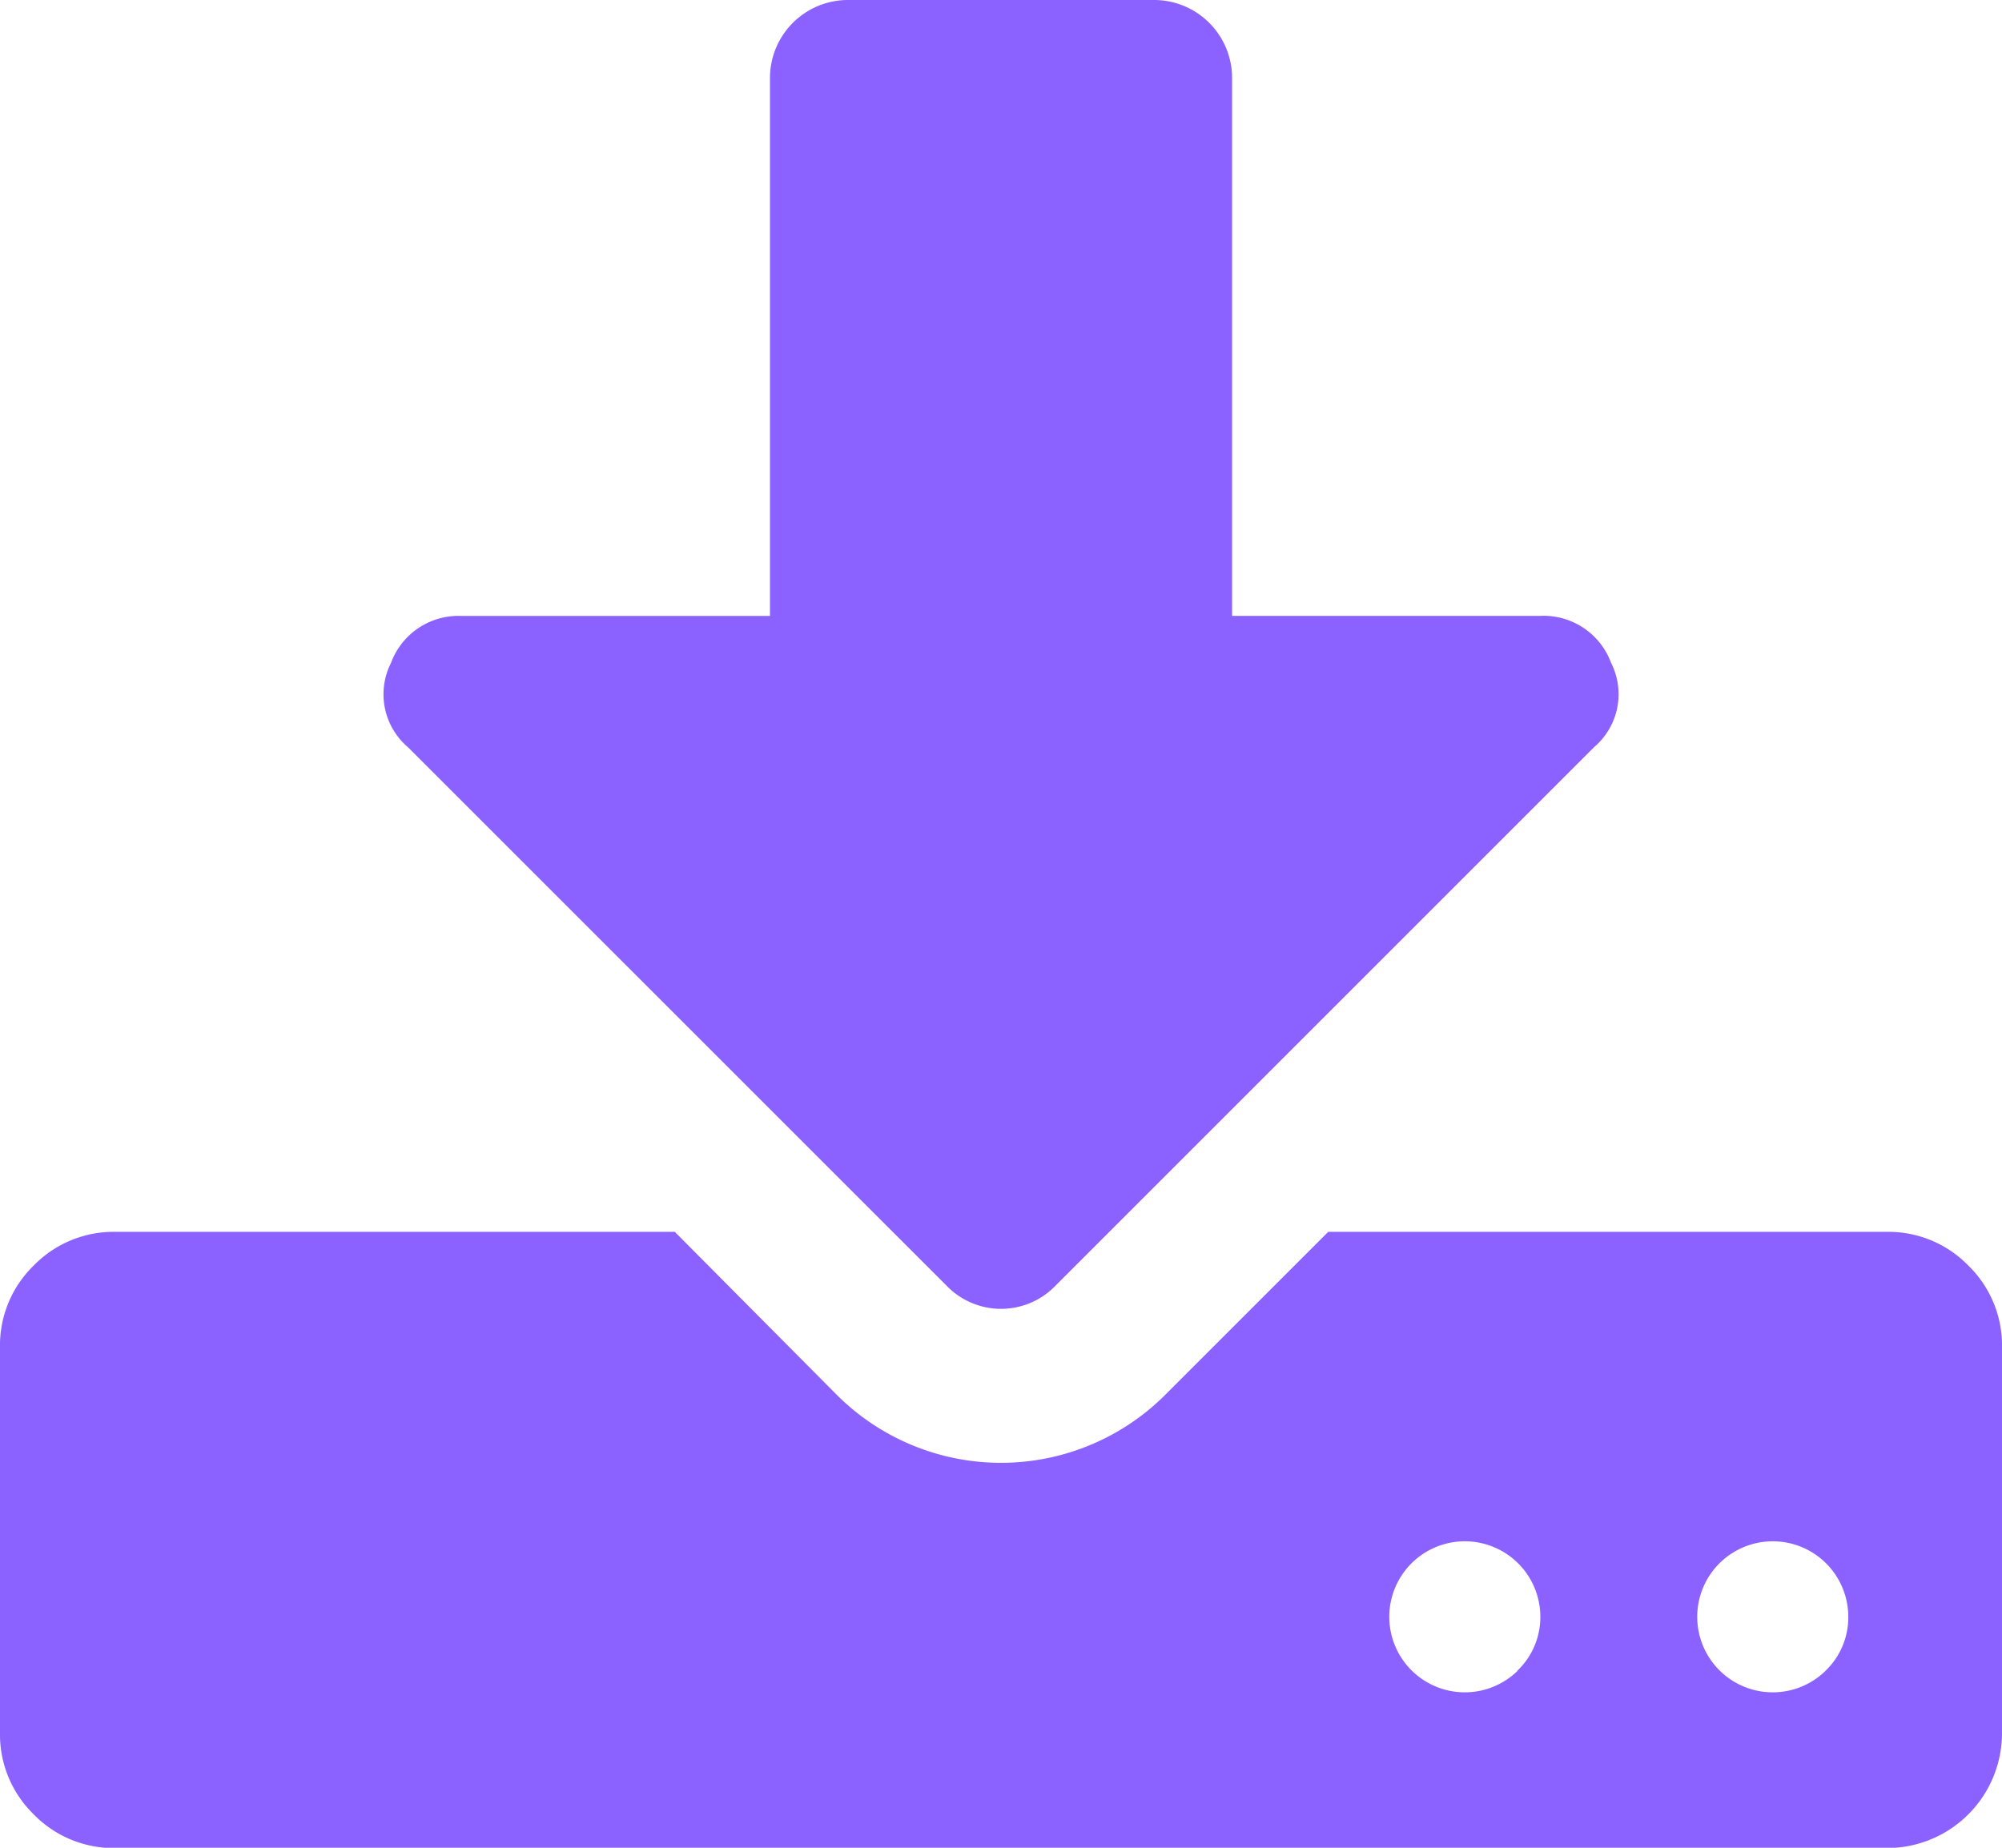 <svg xmlns="http://www.w3.org/2000/svg" width="27.09" height="25.006" viewBox="0 0 27.09 25.006"><g transform="translate(0 -18.27)"><g transform="translate(0 18.27)"><path d="M26.634,311.089a1.507,1.507,0,0,0-1.107-.456H17.973l-2.214,2.214a3.144,3.144,0,0,1-4.428,0l-2.2-2.214H1.563a1.508,1.508,0,0,0-1.107.456A1.507,1.507,0,0,0,0,312.2v5.209a1.507,1.507,0,0,0,.456,1.107,1.507,1.507,0,0,0,1.107.456H25.527a1.556,1.556,0,0,0,1.563-1.563V312.2A1.506,1.506,0,0,0,26.634,311.089Zm-6.1,5.486a1.022,1.022,0,1,1,.309-.732A1,1,0,0,1,20.529,316.575Zm4.167,0a1.022,1.022,0,1,1,.309-.732A1,1,0,0,1,24.7,316.575Z" transform="translate(0 -293.962)" fill="#8b61ff"/><path d="M98.687,35.674a1.023,1.023,0,0,0,1.465,0l7.294-7.294a.94.94,0,0,0,.228-1.14.973.973,0,0,0-.96-.635h-4.168V19.312A1.056,1.056,0,0,0,101.5,18.27H97.335a1.056,1.056,0,0,0-1.042,1.042v7.294H92.126a.973.973,0,0,0-.961.635.94.94,0,0,0,.228,1.14Z" transform="translate(-85.874 -18.27)" fill="#8b61ff"/></g></g></svg>
